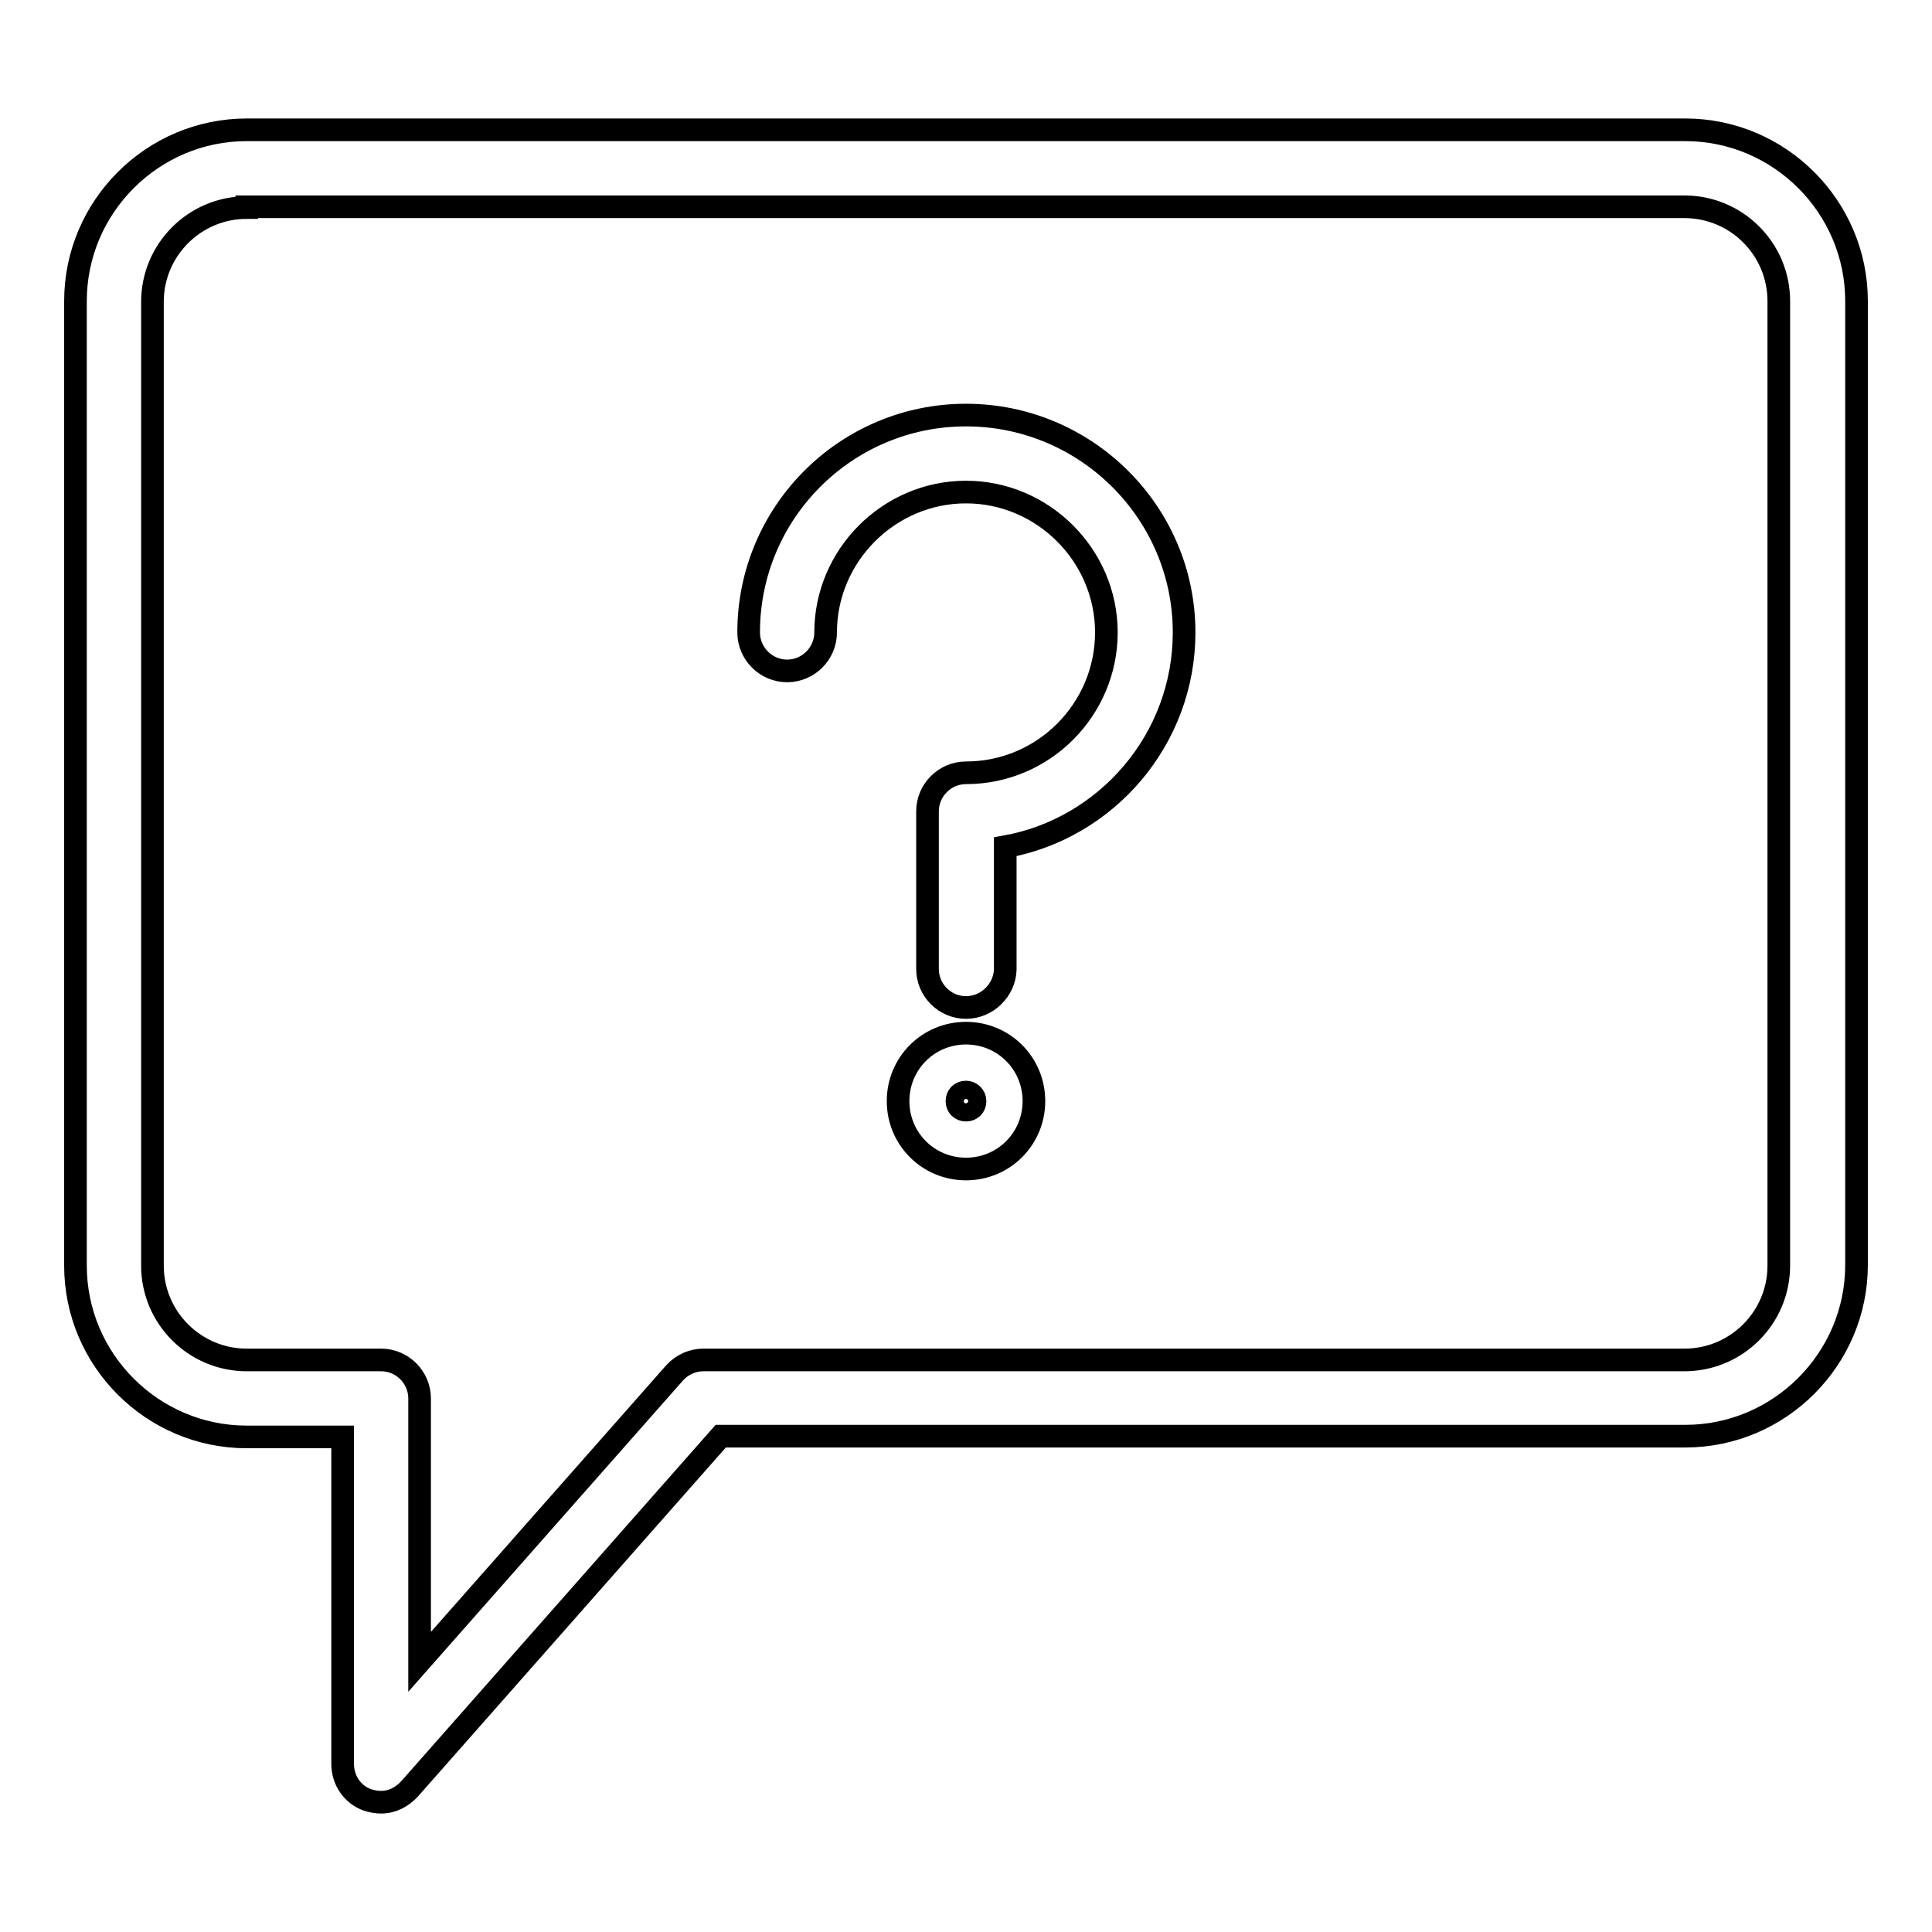 <?xml version="1.0" encoding="utf-8"?>
<!-- Svg Vector Icons : http://www.onlinewebfonts.com/icon -->
<!DOCTYPE svg PUBLIC "-//W3C//DTD SVG 1.1//EN" "http://www.w3.org/Graphics/SVG/1.1/DTD/svg11.dtd">
<svg version="1.1" xmlns="http://www.w3.org/2000/svg" xmlns:xlink="http://www.w3.org/1999/xlink" x="0px" y="0px" viewBox="0 0 256 256" enable-background="new 0 0 256 256" xml:space="preserve">
<g><g><path stroke-width="3" fill-opacity="0" stroke="#000000"  d="M128,133.5c-2.8,0-5.1-2.3-5.1-5.1v-20.9c0-2.8,2.3-5.1,5.1-5.1c10.3,0,18.6-8.4,18.6-18.6s-8.4-18.6-18.6-18.6s-18.6,8.4-18.6,18.6c0,2.8-2.3,5.1-5.1,5.1c-2.8,0-5.1-2.3-5.1-5.1c0-15.9,12.9-28.8,28.8-28.8s28.9,12.9,28.9,28.8c0,14.2-10.3,26-23.7,28.4v16.3C133.1,131.2,130.8,133.5,128,133.5z"/><path stroke-width="3" fill-opacity="0" stroke="#000000"  d="M128,154.9c-5,0-9-4-9-9s4-9,9-9c5,0,9,4,9,9S133,154.9,128,154.9z M128,144.7c-0.7,0-1.2,0.5-1.2,1.2c0,0.7,0.5,1.2,1.2,1.2s1.2-0.5,1.2-1.2C129.2,145.2,128.6,144.7,128,144.7z"/><path stroke-width="3" fill-opacity="0" stroke="#000000"  d="M50.5,238.8c-0.6,0-1.2-0.1-1.8-0.3c-2-0.7-3.3-2.6-3.3-4.8v-43.3H32.7c-12.5,0-22.7-10.2-22.7-22.7V39.9c0-12.5,10.2-22.7,22.7-22.7h190.6c12.5,0,22.7,10.2,22.7,22.7v127.7c0,12.5-10.2,22.7-22.7,22.7H95.5L54.3,237C53.3,238.1,52,238.8,50.5,238.8z M32.7,27.5c-6.9,0-12.5,5.6-12.5,12.5v127.7c0,6.9,5.6,12.5,12.5,12.5h17.8c2.8,0,5.1,2.3,5.1,5.1v34.9l33.8-38.3c1-1.1,2.4-1.7,3.8-1.7h130c6.9,0,12.5-5.6,12.5-12.5V39.9c0-6.9-5.6-12.5-12.5-12.5H32.7z"/></g></g>
</svg>